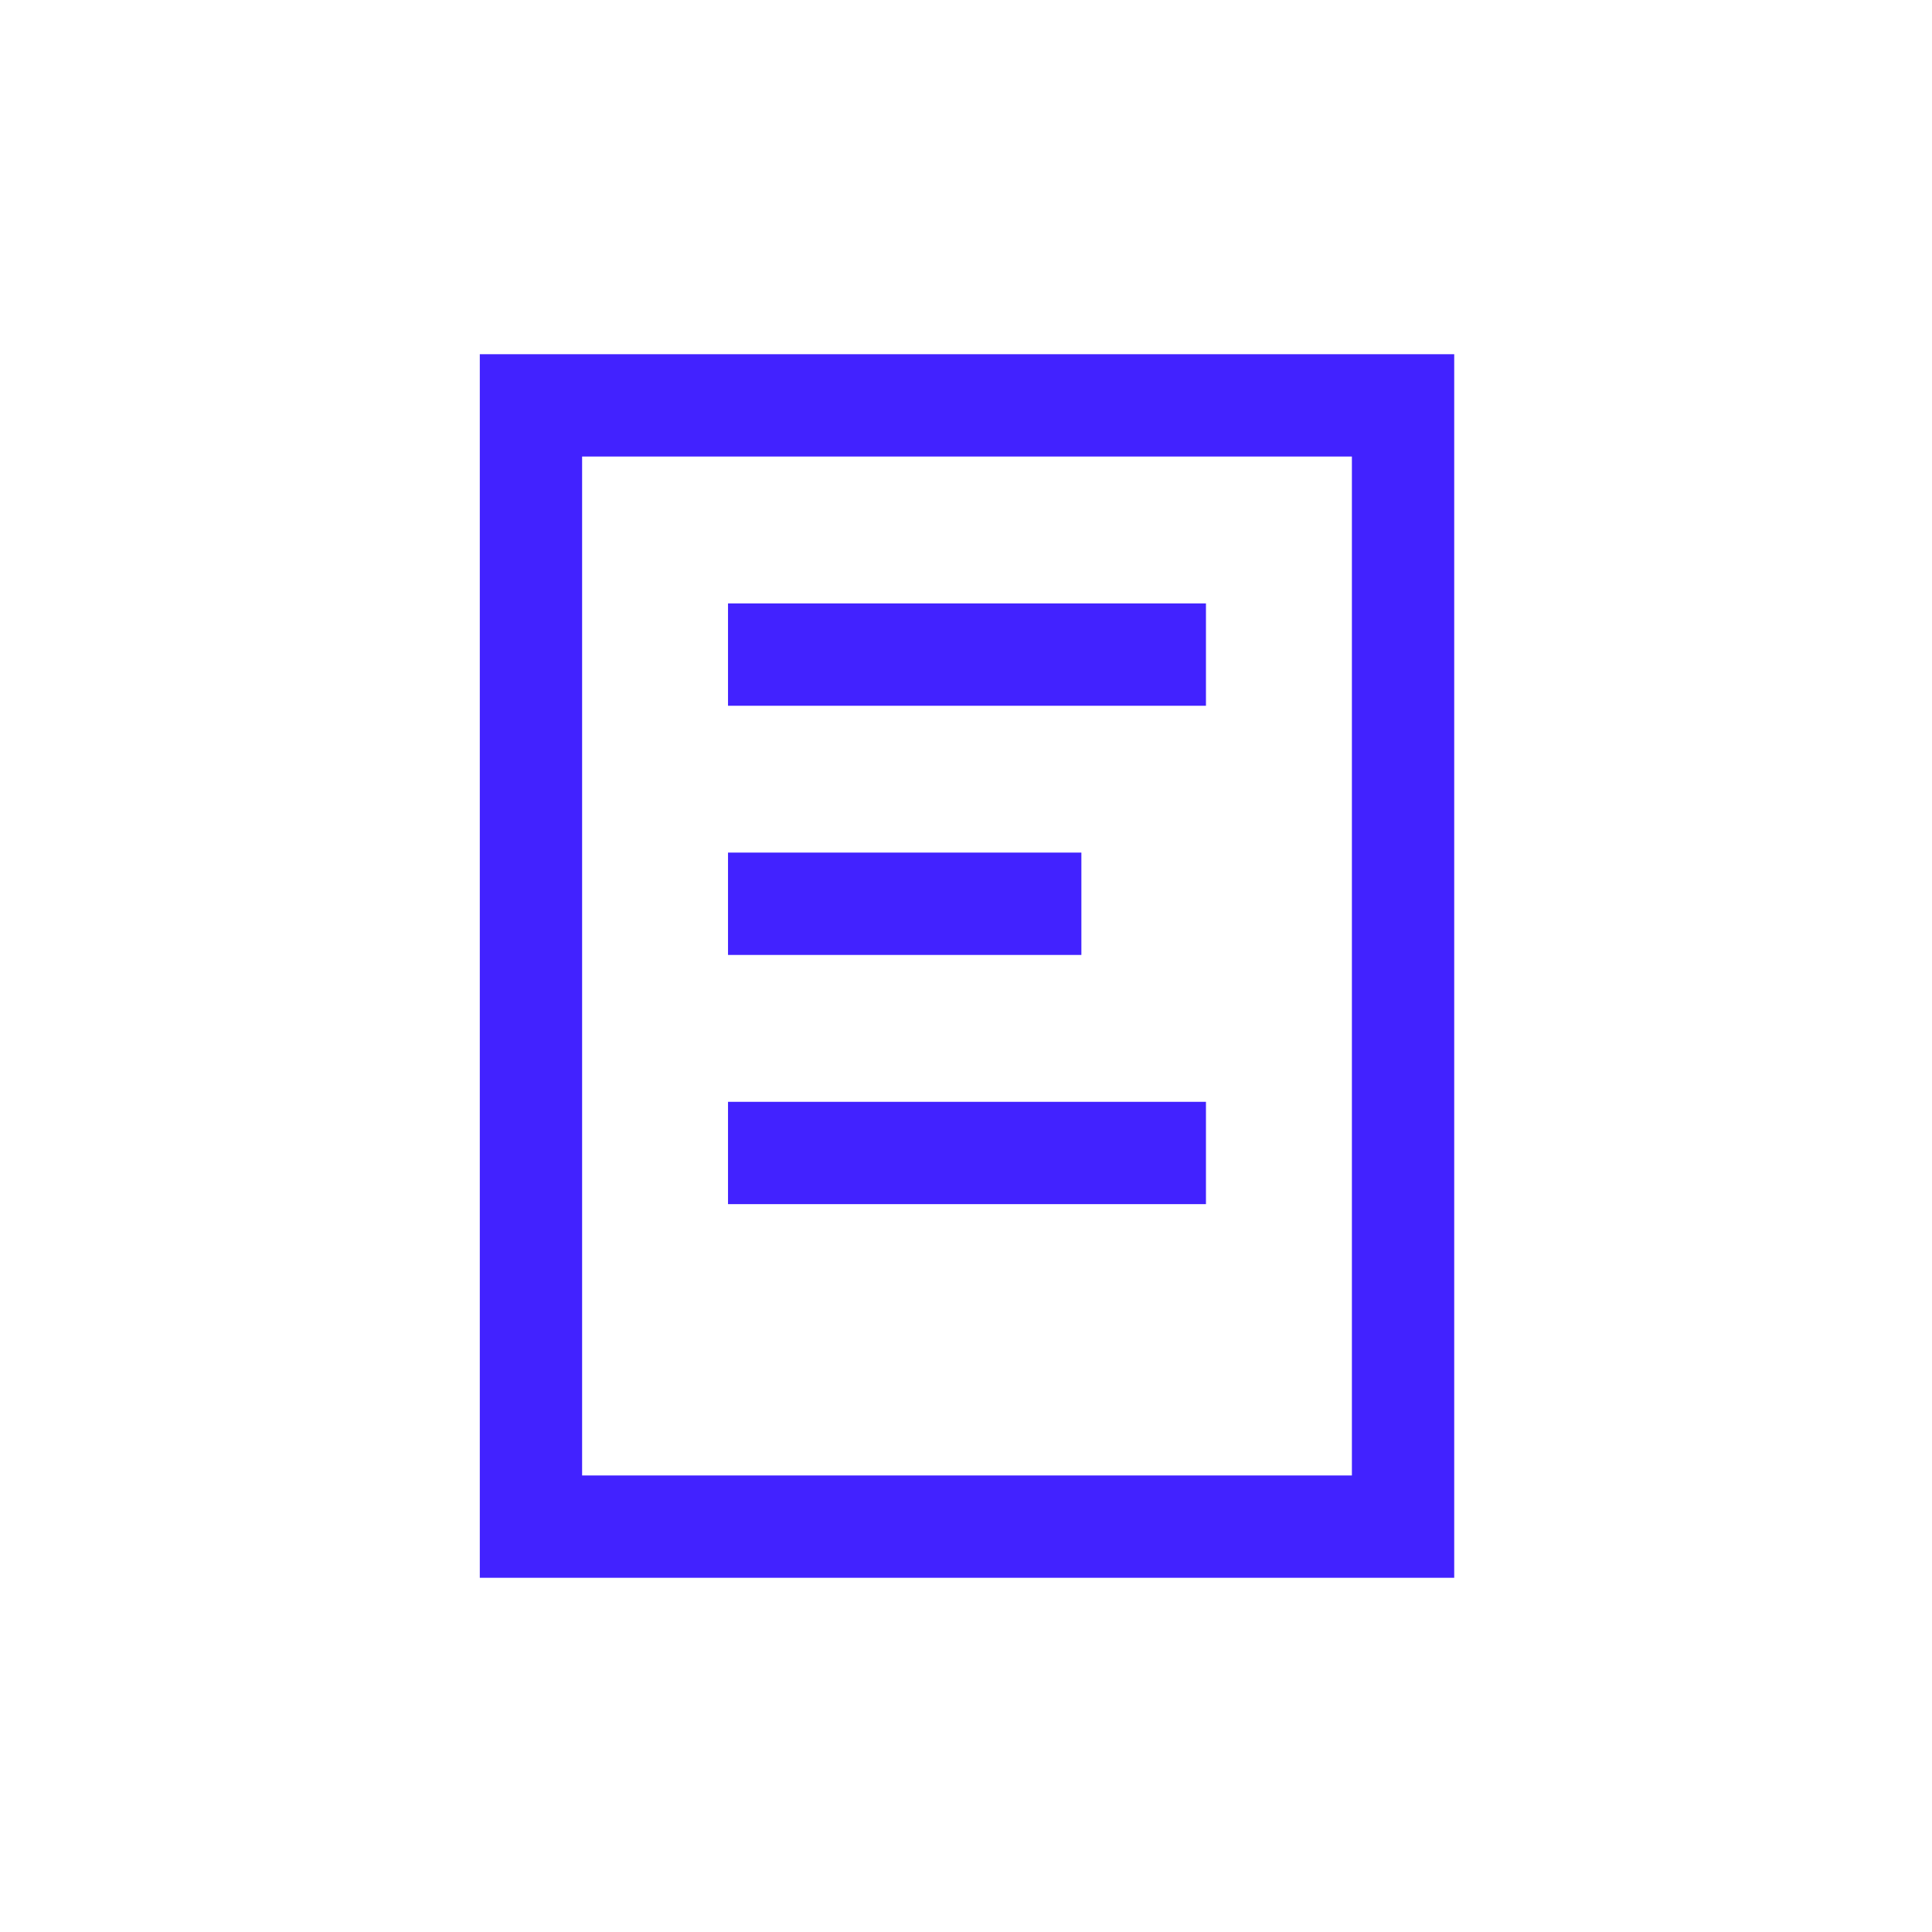 <?xml version="1.0" encoding="UTF-8"?>
<svg width="50px" height="50px" viewBox="0 0 50 50" version="1.1" xmlns="http://www.w3.org/2000/svg" xmlns:xlink="http://www.w3.org/1999/xlink">
    <title>7354DFE5-FA60-4798-8D6F-7BB8FC824D9C@3x</title>
    <g id="Desktop" stroke="none" stroke-width="1" fill="none" fill-rule="evenodd">
        <g id="D-Coterie-Blog-detail" transform="translate(-949, -581)" fill="#4222FF">
            <g id="Icons/Docs" transform="translate(949, 581)">
                <path d="M31.21,31.163 L18.841,31.163 L18.841,28.515 L31.21,28.515 L31.21,31.163 Z M27.986,24.714 L18.841,24.714 L18.841,22.065 L27.986,22.065 L27.986,24.714 Z M31.21,18.265 L18.841,18.265 L18.841,15.616 L31.21,15.616 L31.21,18.265 Z M34.987,38.185 L15.065,38.185 L15.065,11.815 L34.987,11.815 L34.987,38.185 Z M12.417,40.833 L37.635,40.833 L37.635,9.167 L12.417,9.167 L12.417,40.833 Z" id="Fill-1"></path>
            </g>
        </g>
    </g>
</svg>